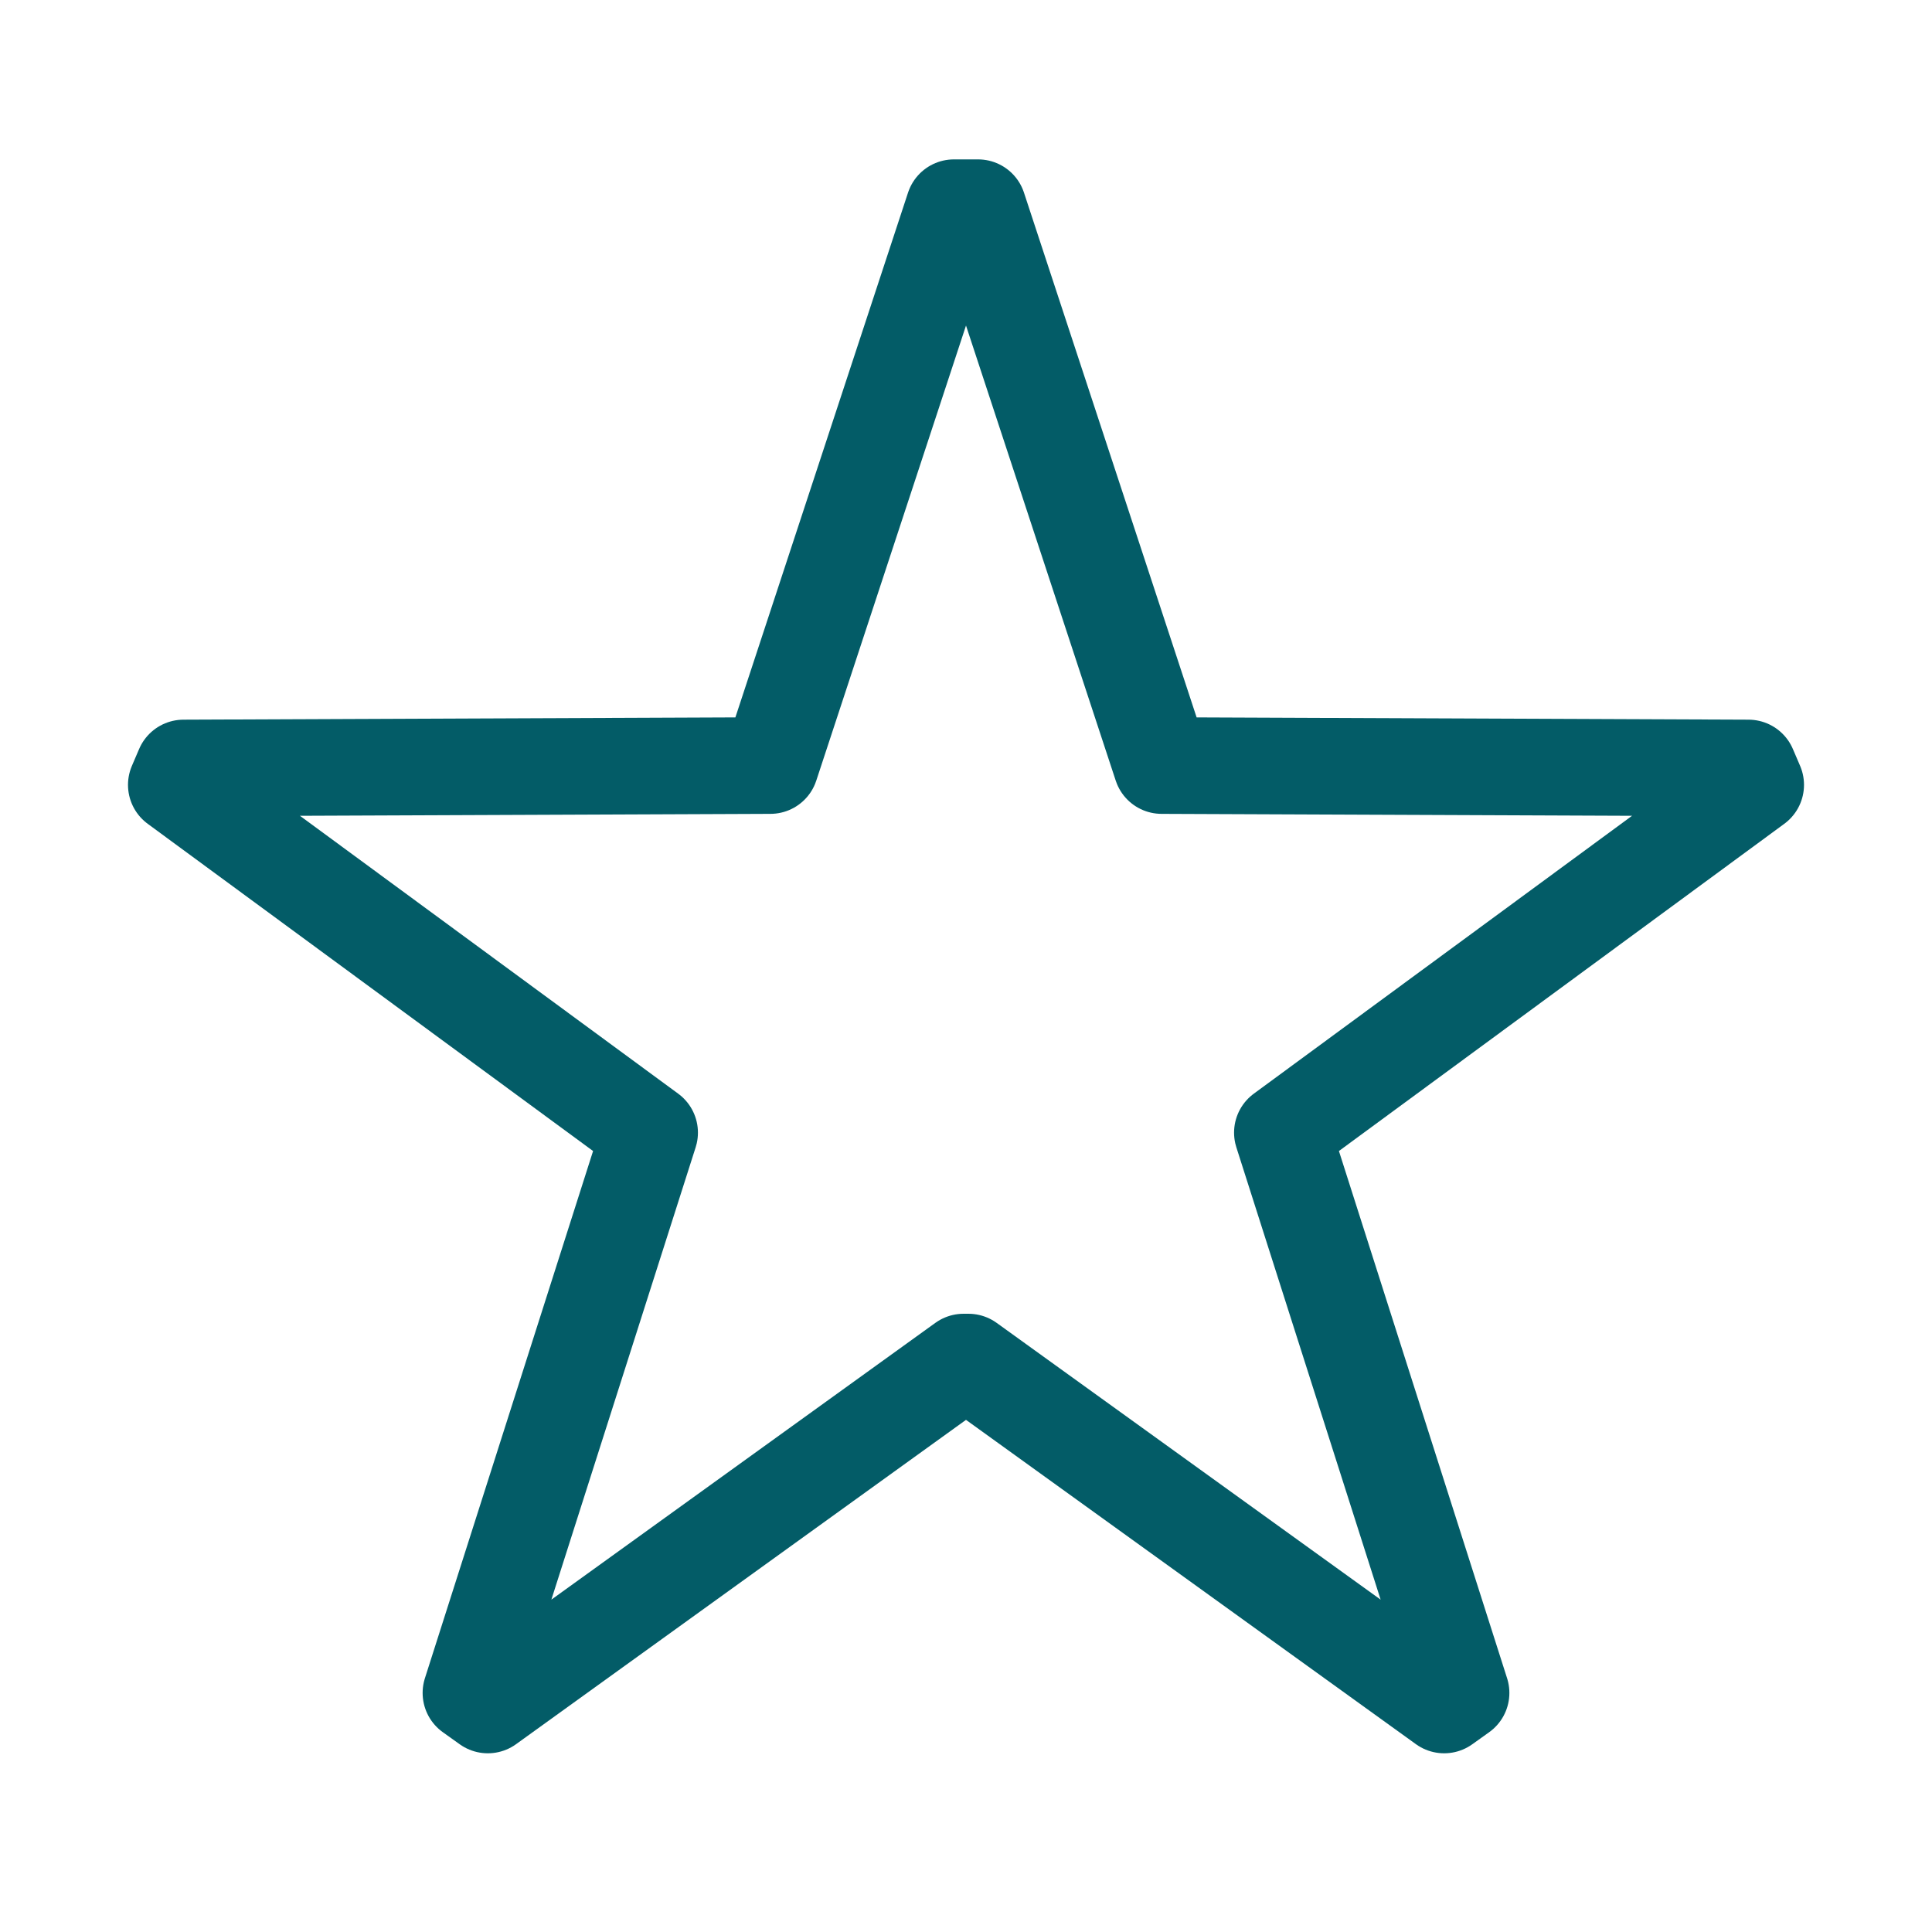 <?xml version="1.0" encoding="utf-8"?>
<!-- Generator: Adobe Illustrator 27.3.1, SVG Export Plug-In . SVG Version: 6.00 Build 0)  -->
<svg version="1.1" id="Icons_NEW" xmlns="http://www.w3.org/2000/svg" xmlns:xlink="http://www.w3.org/1999/xlink" x="0px" y="0px"
	 viewBox="0 0 80 80" style="enable-background:new 0 0 80 80;" xml:space="preserve">
<style type="text/css">
	.st0{fill:none;stroke:#035C67;stroke-width:4;stroke-linecap:round;stroke-linejoin:round;}
</style>
<polygon class="st0" points="40.1,56.4 59.8,70.6 60.5,70.1 53.1,46.9 72.7,32.5 72.4,31.8 48.1,31.7 40.5,8.6 39.5,8.6 31.9,31.7 
	7.6,31.8 7.3,32.5 26.9,46.9 19.5,70.1 20.2,70.6 39.9,56.4 "/>
</svg>
